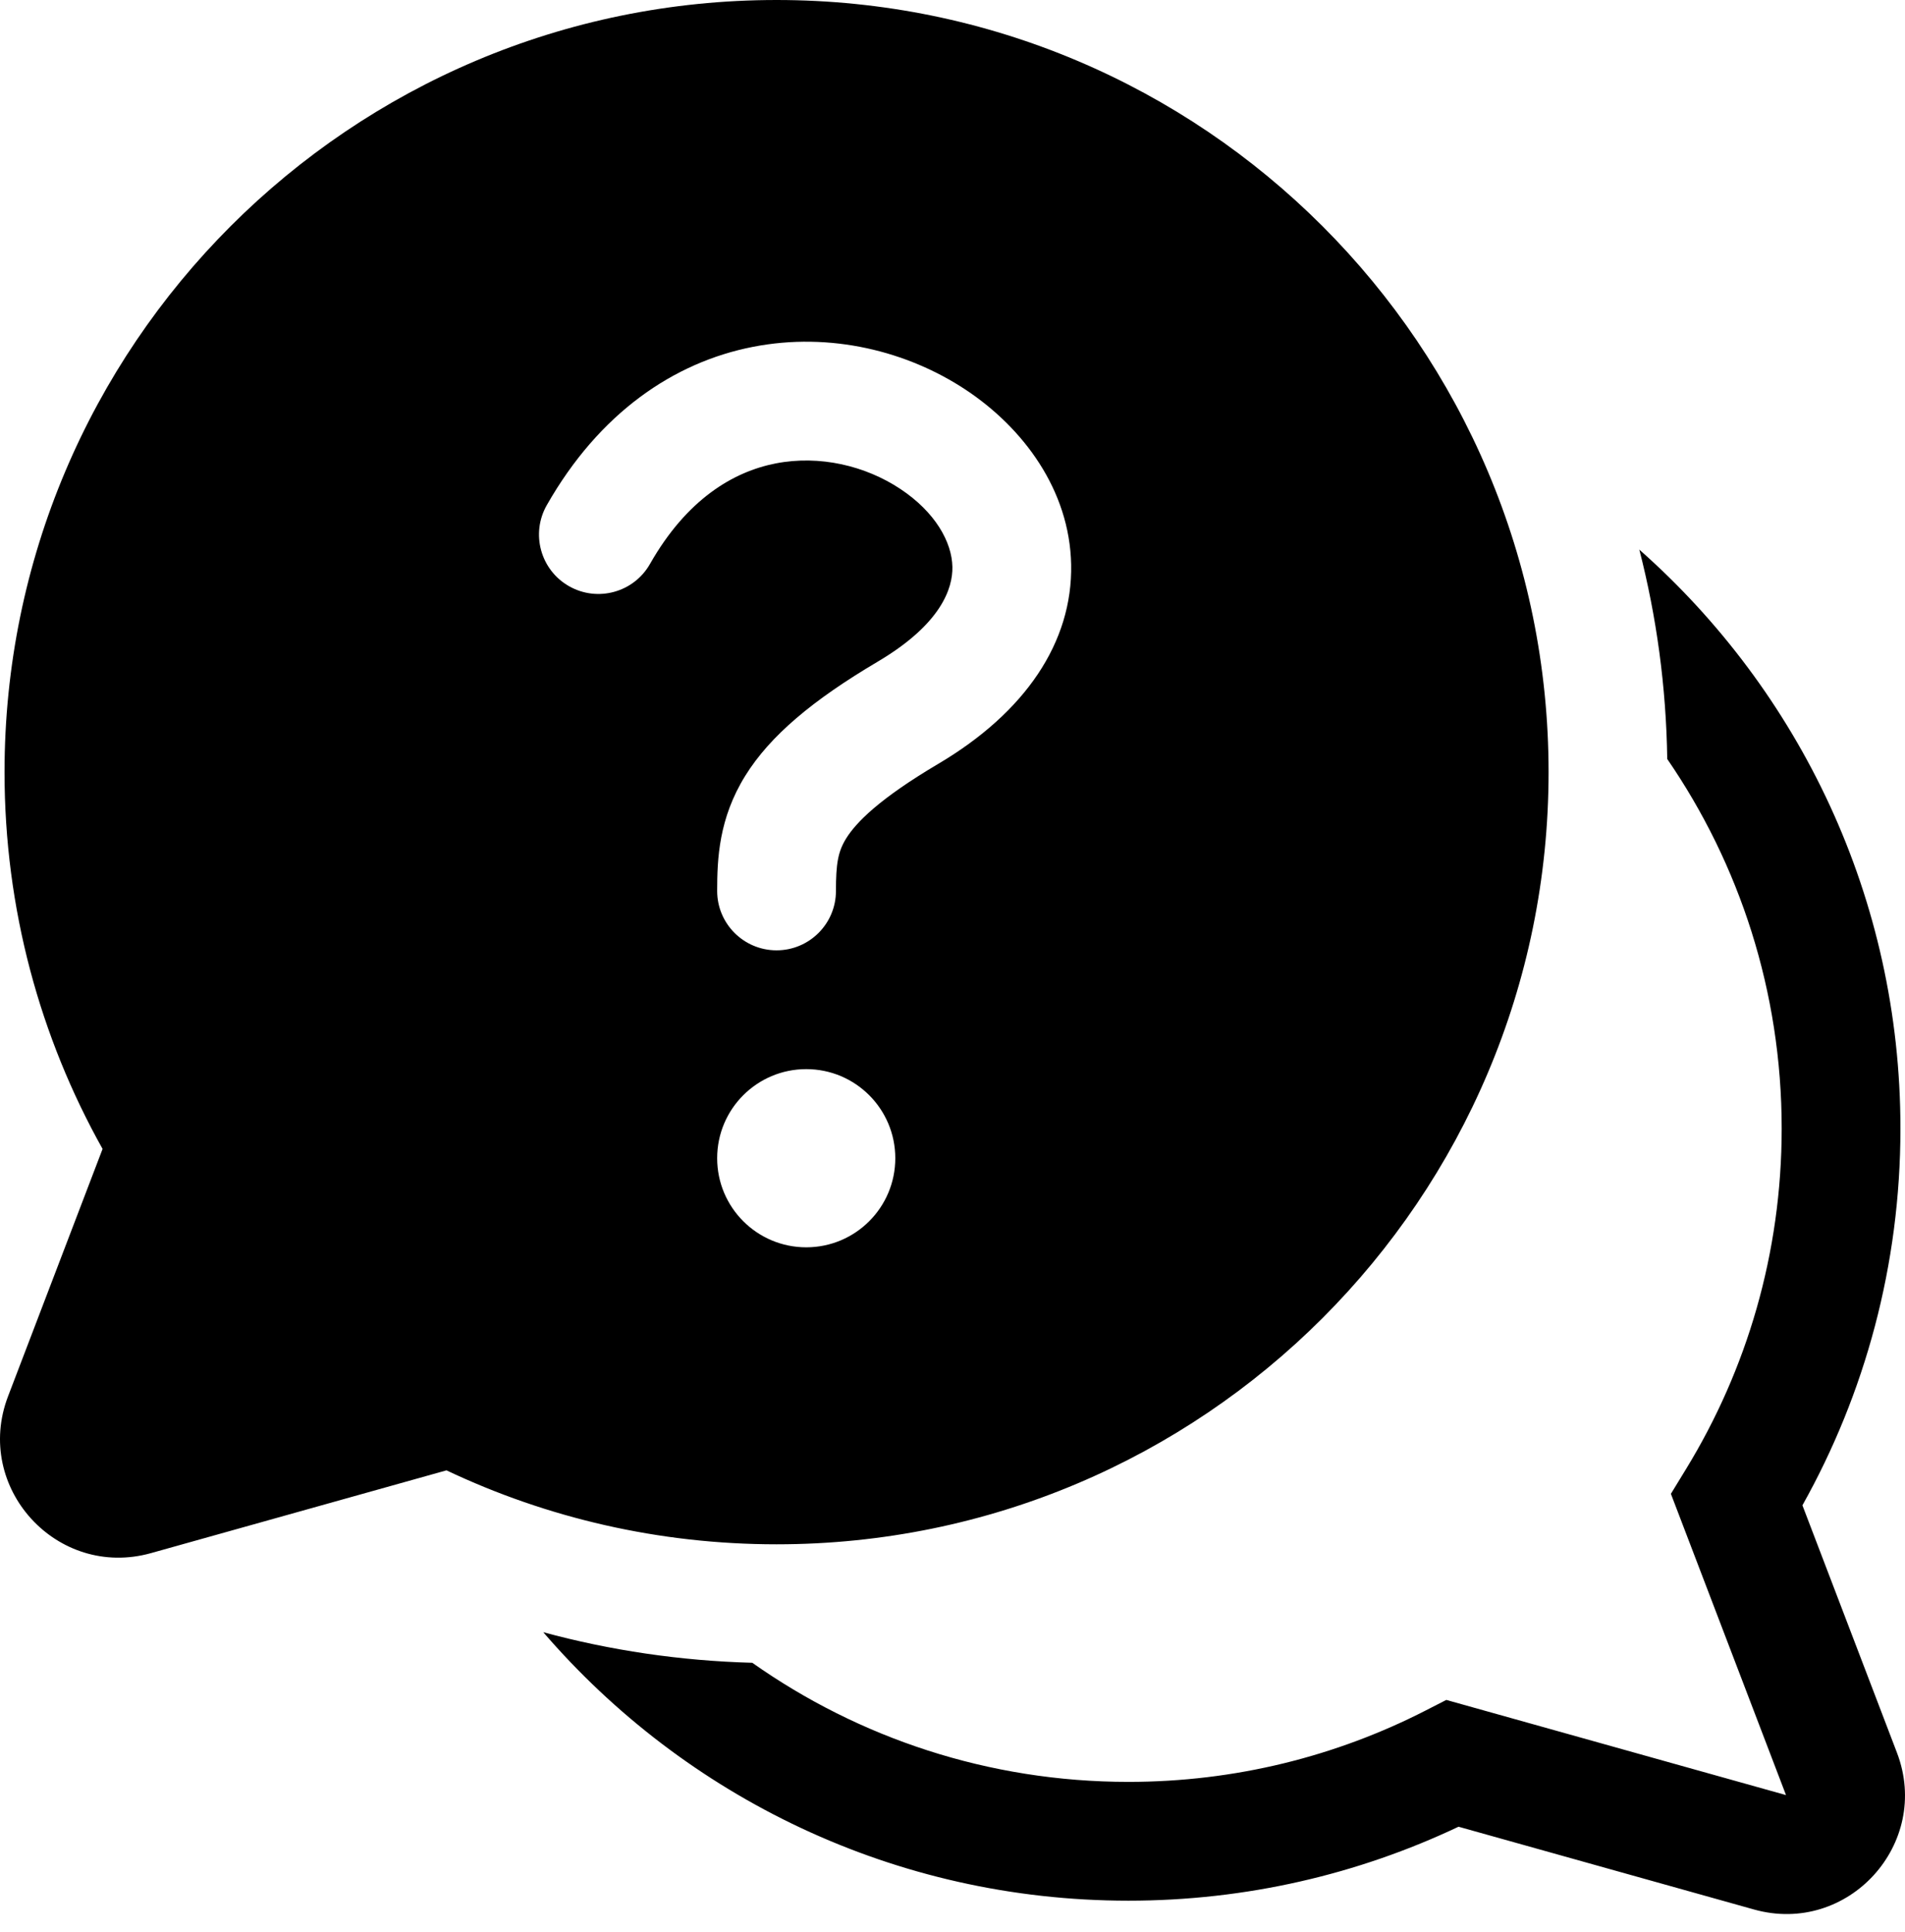 <svg width="71" height="72" viewBox="0 0 71 72" fill="none" xmlns="http://www.w3.org/2000/svg">
<path d="M28.943 0C13.052 0 0.169 12.882 0.169 28.773C0.169 33.868 1.496 38.66 3.823 42.814L0.3 52.032C-0.998 55.429 2.127 58.856 5.629 57.875L16.64 54.791C20.372 56.559 24.545 57.547 28.943 57.547C44.834 57.547 57.716 44.665 57.716 28.773C57.716 12.882 44.834 0 28.943 0ZM28.91 17.269C27.325 17.579 25.595 18.607 24.226 21.014C23.622 22.077 22.271 22.448 21.208 21.844C20.146 21.24 19.774 19.889 20.378 18.826C22.33 15.394 25.105 13.502 28.061 12.925C30.951 12.36 33.824 13.088 35.994 14.525C38.135 15.943 39.866 18.257 39.922 21.035C39.979 23.931 38.214 26.545 34.968 28.465C32.761 29.77 31.902 30.655 31.537 31.243C31.23 31.738 31.156 32.189 31.156 33.2C31.156 34.422 30.165 35.413 28.942 35.413C27.72 35.413 26.729 34.422 26.729 33.2C26.729 31.997 26.791 30.497 27.776 28.909C28.704 27.414 30.294 26.086 32.714 24.655C35.083 23.254 35.512 21.919 35.496 21.123C35.478 20.209 34.868 19.088 33.55 18.216C32.262 17.363 30.56 16.947 28.91 17.269ZM30.049 46.48C28.215 46.48 26.729 44.993 26.729 43.16C26.729 41.326 28.215 39.84 30.049 39.84C31.882 39.84 33.368 41.326 33.368 43.16C33.368 44.993 31.882 46.48 30.049 46.48Z" fill="black"/>
<path d="M20.248 60.823C25.525 66.949 33.338 70.827 42.057 70.827C46.455 70.827 50.627 69.839 54.36 68.071L65.371 71.155C68.873 72.136 71.998 68.709 70.7 65.312L67.177 56.094C69.504 51.94 70.83 47.148 70.83 42.053C70.83 33.464 67.066 25.754 61.098 20.481C61.741 22.981 62.1 25.594 62.139 28.284C64.829 32.2 66.404 36.943 66.404 42.053C66.404 46.705 65.101 51.045 62.842 54.738L62.275 55.666L66.565 66.892L53.904 63.346L53.133 63.741C49.813 65.44 46.05 66.4 42.057 66.4C36.837 66.4 32.002 64.758 28.038 61.962C25.349 61.889 22.741 61.498 20.248 60.823Z" fill="black"/>
</svg>

